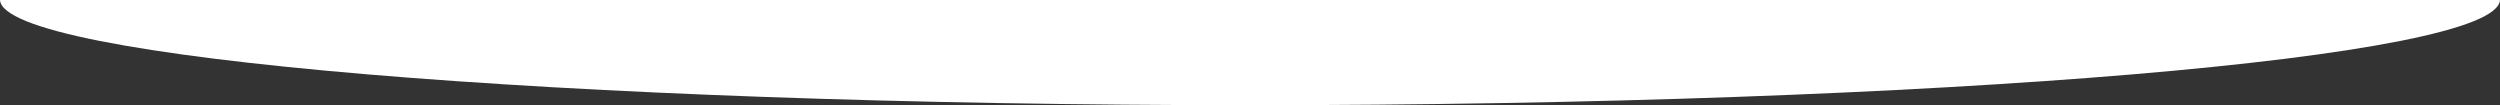 <?xml version="1.0" encoding="UTF-8"?> <svg xmlns="http://www.w3.org/2000/svg" width="1711" height="72" viewBox="0 0 1711 72" fill="none"><rect x="0" y="0" width="1711" height="72" fill="#333333" stroke="none"/> <path fill-rule="evenodd" clip-rule="evenodd" d="M0.009 0H1710.99C1708.9 39.795 1326.68 72 855.5 72C384.318 72 2.104 39.795 0.009 0Z" fill="white"></path> </svg> 